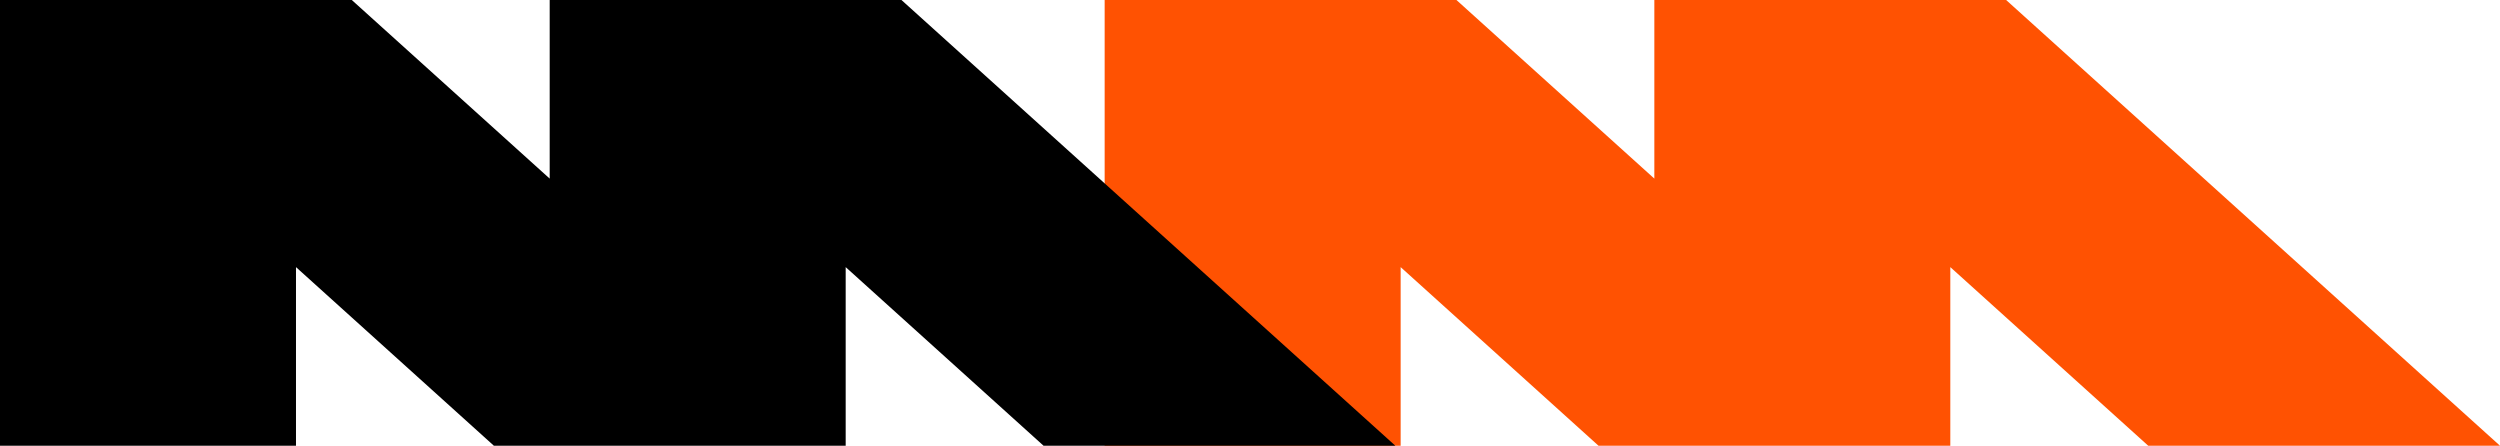<svg xmlns="http://www.w3.org/2000/svg" viewBox="0 0 129 23" height="23" width="129">
    <g fill-rule="evenodd" fill="none">
        <path d="M57 0h18.152l10.212 9.216V0h18.152L129 23h-18.151l-10.213-9.217V23H82.484l-10.211-9.217V23H57z" fill="#FF5202"></path>
        <path d="M0 0h18.152l10.212 9.216V0h18.151L72 23H53.848l-10.211-9.217V23H25.485l-10.212-9.217V23H0z" fill="#000"></path>
    </g>
</svg>

